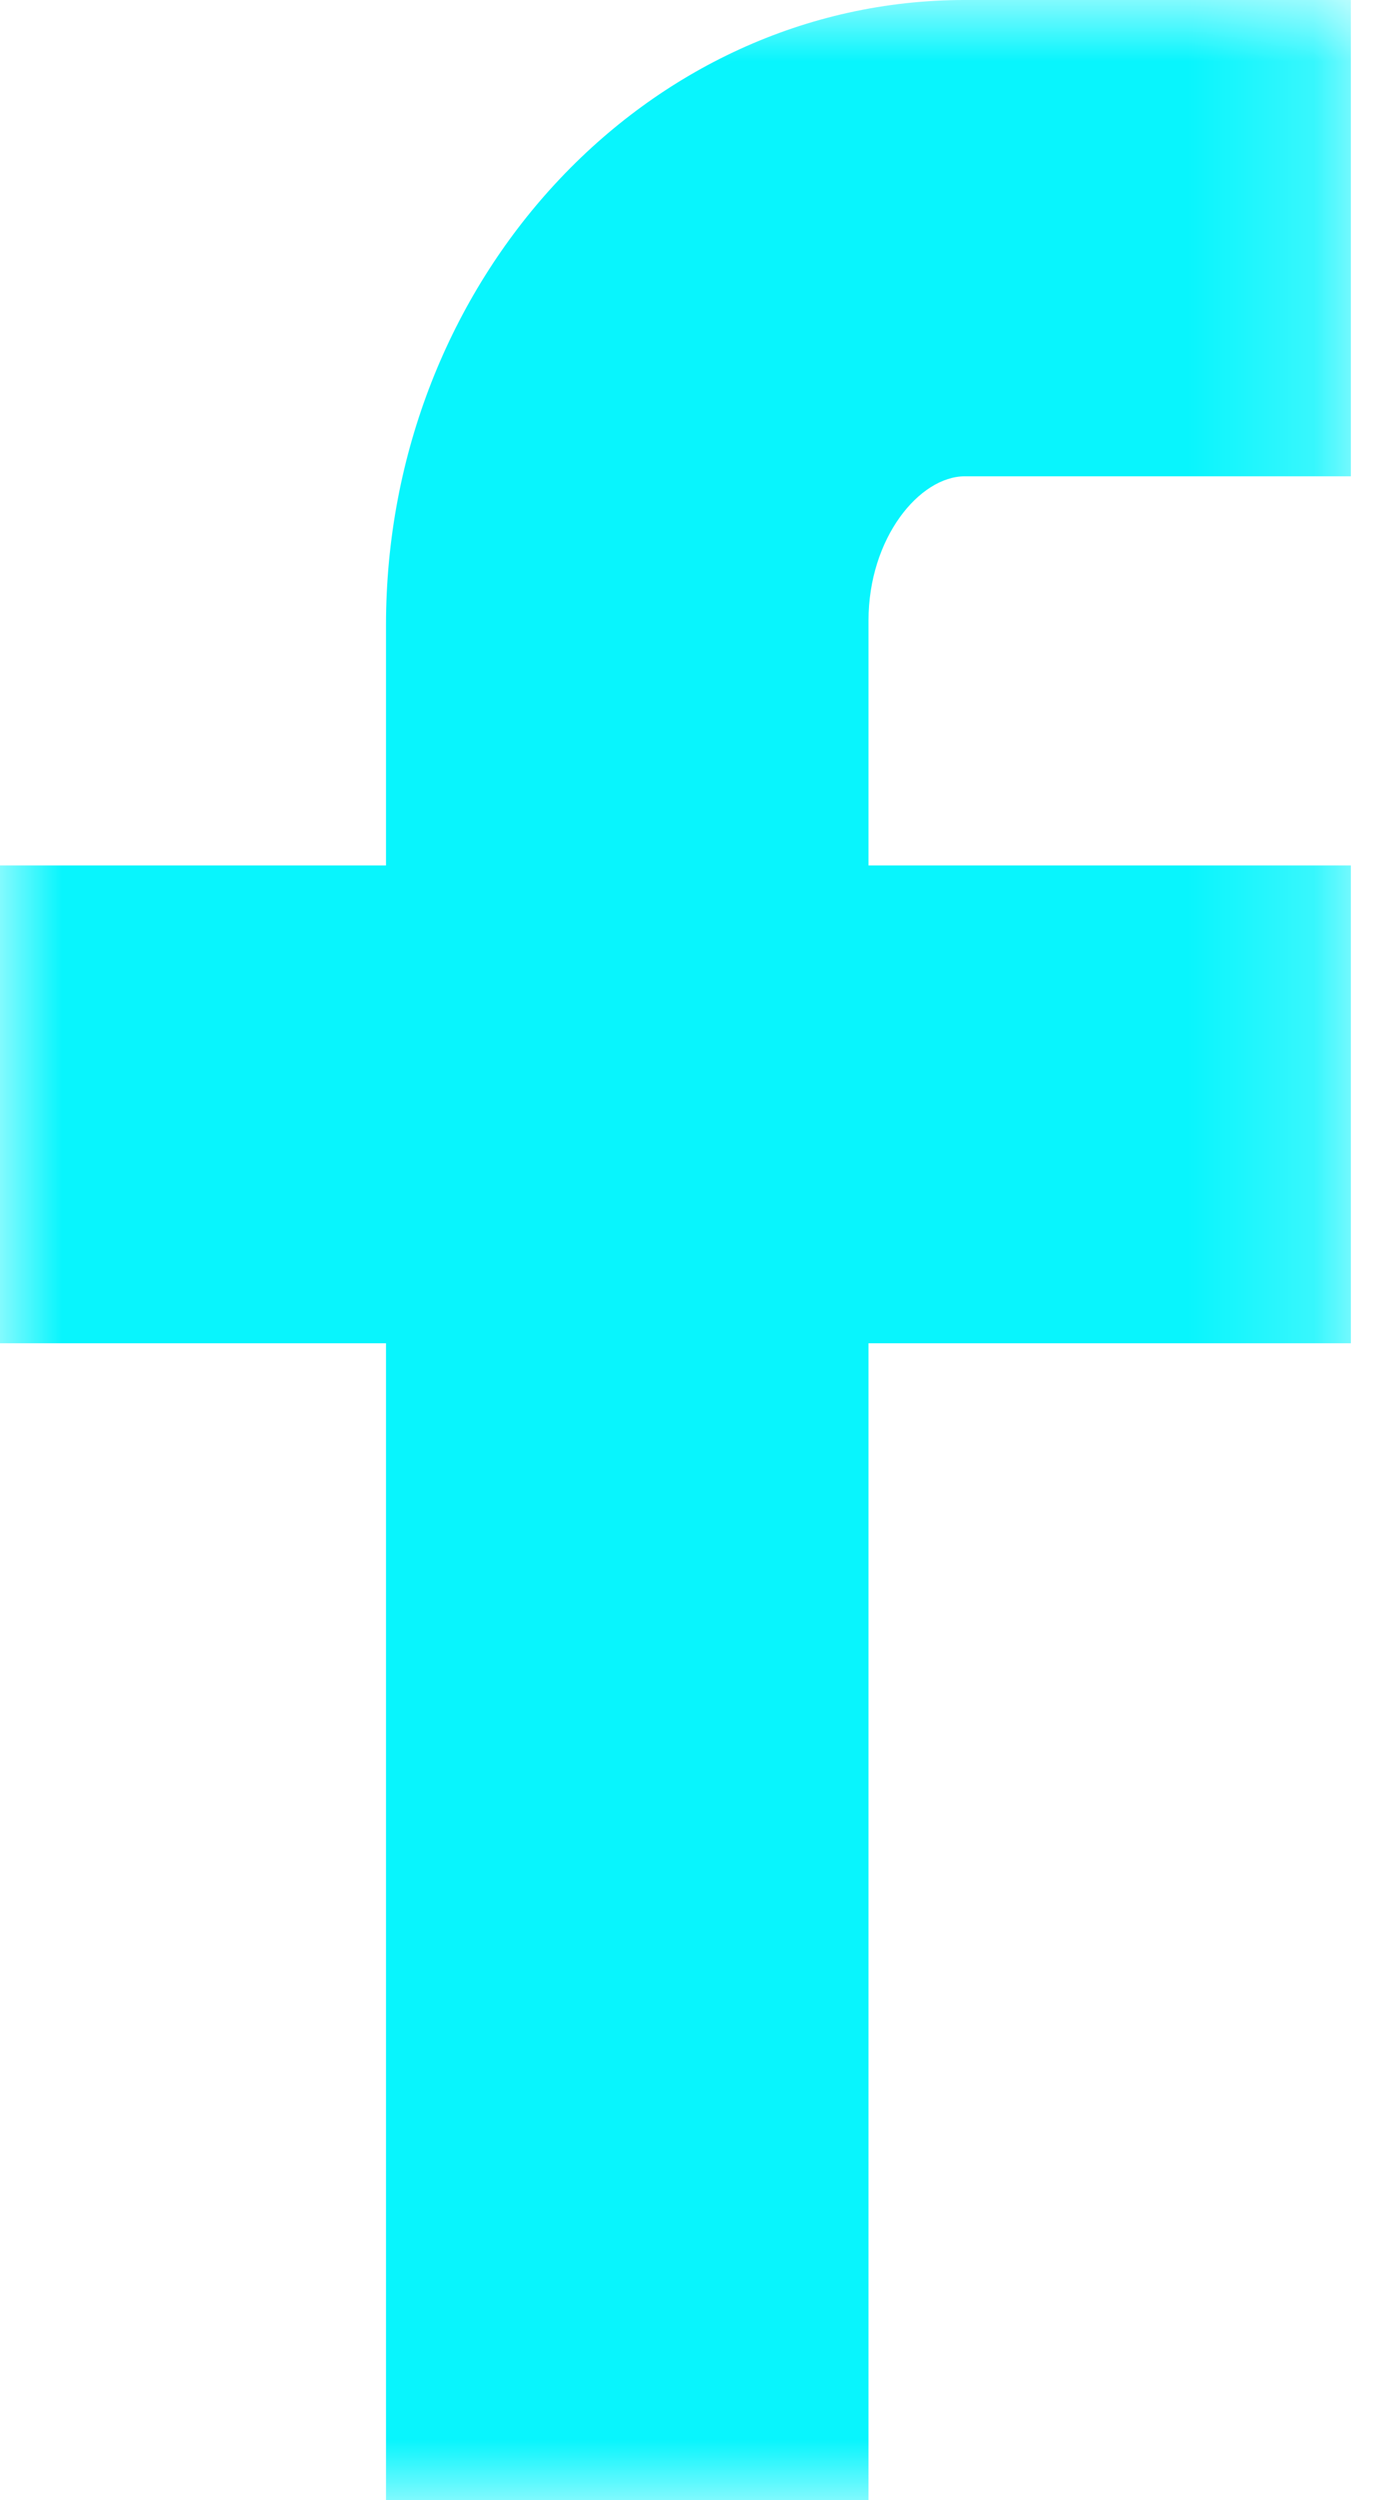 <?xml version="1.0" encoding="UTF-8"?>
<svg width="11px" height="20px" viewBox="0 0 11 20" version="1.1" xmlns="http://www.w3.org/2000/svg" xmlns:xlink="http://www.w3.org/1999/xlink">
    <title>Group 11</title>
    <defs>
        <polygon id="path-1" points="0 0 10.807 0 10.807 20 0 20"></polygon>
    </defs>
    <g id="Symbols" stroke="none" stroke-width="1" fill="none" fill-rule="evenodd">
        <g id="Desktop/Nav/Footer" transform="translate(-735, -502)">
            <g id="Desktop/Nav/Footer" transform="translate(-40, 0)">
                <g transform="translate(40, 186)">
                    <g id="Group-31" transform="translate(735, 57)">
                        <g id="Group-30" transform="translate(0, 210)">
                            <g id="Group-11" transform="translate(0, 49)">
                                <mask id="mask-2" fill="white">
                                    <use xlink:href="#path-1"></use>
                                </mask>
                                <g id="Clip-10"></g>
                                <path d="M10.807,3.81 L7.719,3.81 C7.356,3.81 6.948,4.304 6.948,4.964 L6.948,6.923 L10.807,6.923 L10.807,10.745 L6.948,10.745 L6.948,20 L3.088,20 L3.088,10.745 L-0,10.745 L-0,6.923 L3.088,6.923 L3.088,5 C3.088,2.243 5.165,-5.00000001e-05 7.719,-5.00000001e-05 L10.807,-5.00000001e-05 L10.807,3.81 Z" id="Fill-9" fill="#08F5FD" mask="url(#mask-2)"></path>
                            </g>
                        </g>
                    </g>
                </g>
            </g>
        </g>
    </g>
</svg>
